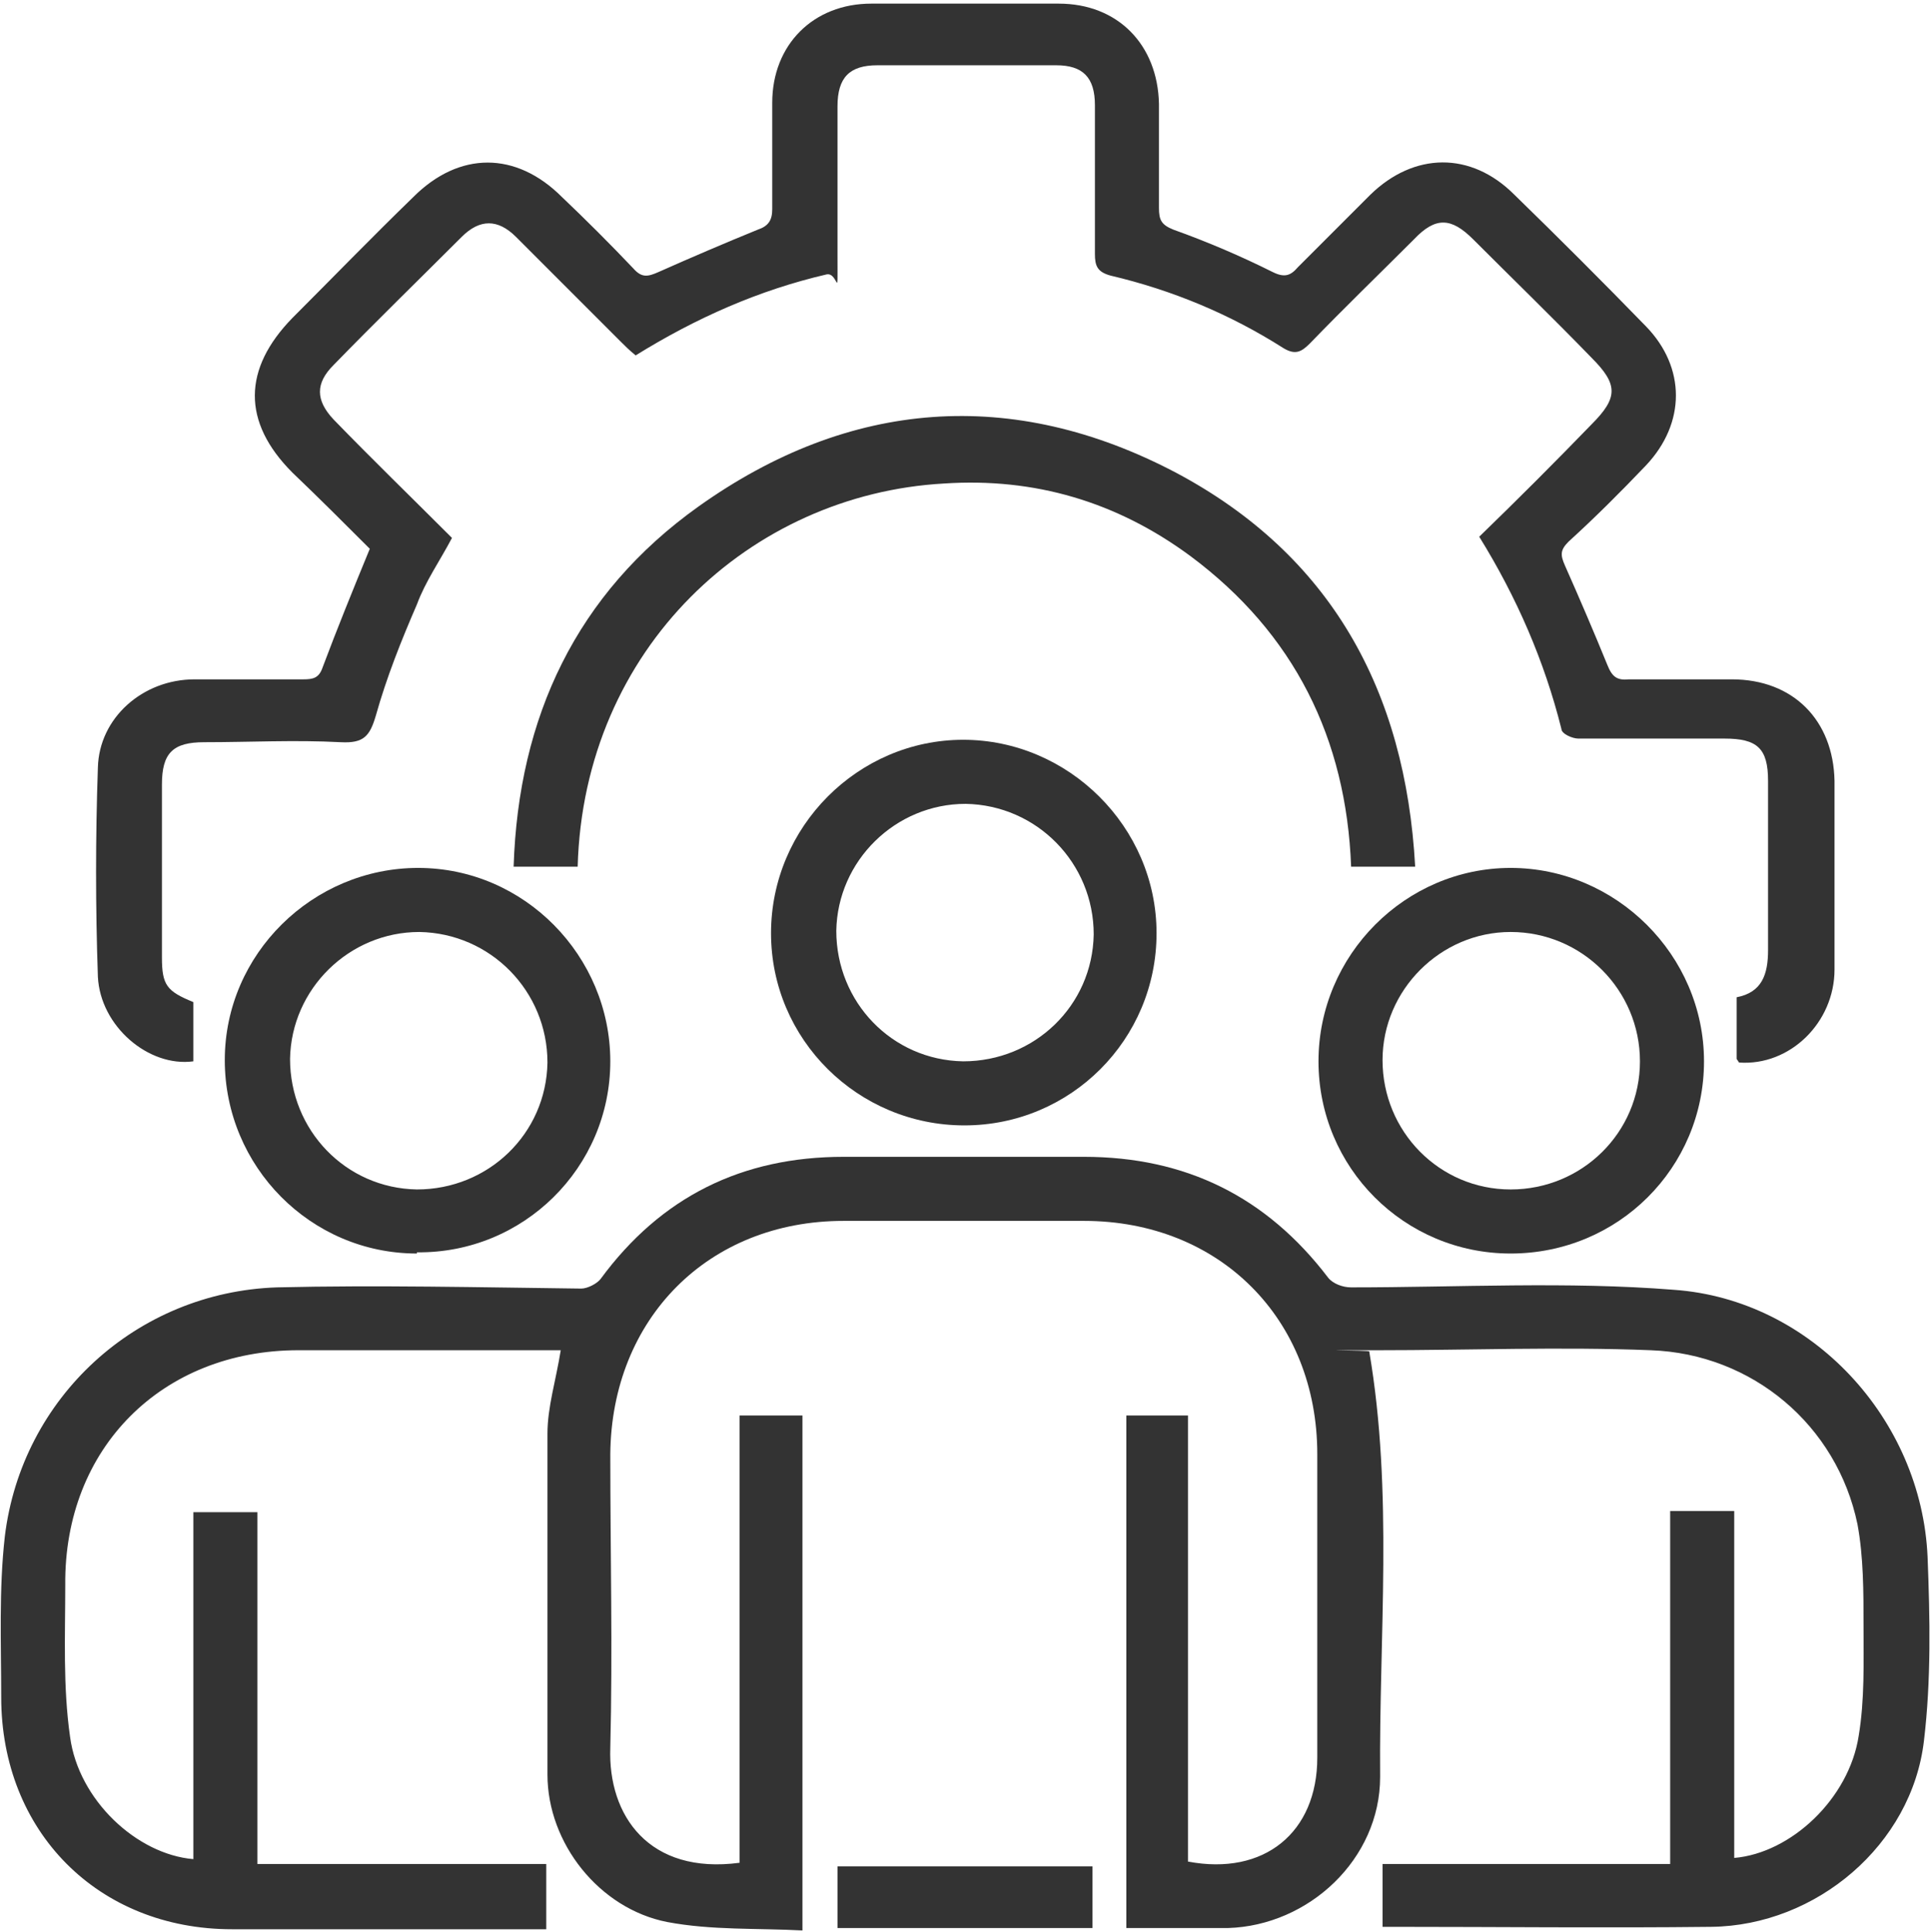 <?xml version="1.0" encoding="UTF-8"?>
<svg id="Layer_1" xmlns="http://www.w3.org/2000/svg" version="1.1" viewBox="0 0 159.7 159.8">
  <!-- Generator: Adobe Illustrator 29.3.1, SVG Export Plug-In . SVG Version: 2.1.0 Build 151)  -->
  <defs>
    <style>
      .st0 {
        fill: #333;
      }
    </style>
  </defs>
  <path class="st0" d="M61.2,154.1v-37h5.2v42.6c-3.7-.2-7.5,0-11.2-.7-5.6-1.1-9.9-6.5-9.9-12.2,0-9.4,0-18.8,0-28.2,0-2.2.7-4.4,1.1-6.9h-2.1c-6.5,0-13.1,0-19.6,0-11.3,0-19.4,8.1-19.3,19.4,0,4.2-.2,8.4.4,12.6.7,5.2,5.5,9.7,10.2,10.1v-28.7h5.3v29.1h23.9v5.4h-1.7c-8.1,0-16.2,0-24.3,0-11.1,0-19.1-8.1-19.1-19.2,0-4.4-.2-8.9.3-13.3,1.4-11.5,10.9-20.2,22.5-20.6,8.4-.2,16.8,0,25.2.1.5,0,1.3-.4,1.6-.8,5-6.8,11.7-10.1,20.1-10.1,6.7,0,13.3,0,19.9,0,8.4,0,15.1,3.3,20.2,10,.4.5,1.2.8,1.9.8,8.9,0,17.9-.5,26.7.2,11.4.8,20.5,10.7,21,22.1.2,5.1.3,10.2-.3,15.2-1,8.6-8.9,15.3-17.6,15.4-8.8.1-17.5,0-26.3,0s-.5,0-.9,0v-5.2h23.8v-29.2h5.3v28.7c4.7-.4,9.5-4.9,10.3-10.1.5-3,.4-6.1.4-9.1,0-2.8,0-5.7-.5-8.4-1.7-8.2-8.7-14.1-17.1-14.4-7.5-.3-15.1,0-22.6,0s-.5,0-.7.1c2,11.7.8,23.5.9,35.2,0,6.8-5.9,12.3-12.6,12.5-2.8,0-5.5,0-8.4,0v-42.4h5.1v36.9c6.3,1.2,10.7-2.4,10.7-8.6v-25.1c0-11.2-8.1-19.3-19.3-19.3-6.7,0-13.3,0-19.9,0-11.2,0-19.2,8.1-19.3,19.3,0,8.1.2,16.2,0,24.3-.2,5.6,3.2,10.5,10.7,9.5h0Z"/>
  <path class="st0" d="M143.7,87.6v-5.1c2.1-.4,2.6-1.9,2.6-3.9,0-4.7,0-9.3,0-14,0-2.7-.9-3.5-3.6-3.5-4,0-8.1,0-12.1,0-.5,0-1.4-.4-1.4-.8-1.4-5.6-3.7-10.9-6.8-15.9,3.2-3.1,6.3-6.2,9.3-9.3,2.2-2.2,2.2-3.3,0-5.5-3.2-3.3-6.5-6.5-9.8-9.8-1.8-1.8-3.1-1.9-4.9,0-2.9,2.9-5.8,5.7-8.6,8.6-.7.7-1.2,1-2.2.4-4.4-2.8-9.2-4.8-14.3-6-1.1-.3-1.3-.8-1.3-1.8,0-4.1,0-8.2,0-12.3,0-2.3-1-3.3-3.2-3.3-4.9,0-9.9,0-14.8,0-2.3,0-3.3,1-3.3,3.4,0,4.1,0,8.2,0,12.3s.1,1.4-.9,1.6c-5.6,1.3-10.8,3.6-15.8,6.7-.5-.4-.9-.8-1.3-1.2-2.9-2.9-5.7-5.7-8.6-8.6-1.5-1.5-3-1.5-4.5,0-3.5,3.5-7.1,7-10.6,10.6-1.5,1.5-1.5,2.9,0,4.5,3.2,3.3,6.5,6.5,9.8,9.8-1,1.9-2.2,3.6-2.9,5.5-1.3,3-2.5,6-3.4,9.2-.5,1.7-1,2.3-2.9,2.2-3.8-.2-7.5,0-11.3,0-2.6,0-3.5.9-3.5,3.5v14.3c0,2.3.4,2.8,2.6,3.7v4.9c-3.7.5-7.7-2.9-7.9-7-.2-5.8-.2-11.5,0-17.3.1-4.1,3.7-7.3,8-7.3,3,0,6,0,9,0,.8,0,1.3-.1,1.6-1,1.2-3.2,2.5-6.4,3.9-9.8-2-2-4.2-4.2-6.4-6.3-4.2-4.2-4.1-8.6,0-12.8,3.3-3.3,6.6-6.7,10-10,3.8-3.8,8.5-3.8,12.3,0,2,1.9,4,3.9,5.9,5.9.7.8,1.2.7,2.1.3,2.7-1.2,5.5-2.4,8.2-3.5.9-.3,1.2-.8,1.2-1.7,0-2.9,0-5.9,0-8.8,0-4.8,3.4-8.2,8.2-8.2,5.2,0,10.3,0,15.5,0,4.9,0,8.2,3.4,8.3,8.3,0,2.9,0,5.8,0,8.6,0,1,.2,1.4,1.2,1.8,2.8,1,5.6,2.2,8.2,3.5,1,.5,1.5.3,2.1-.4,2-2,4-4,6-6,3.6-3.5,8.3-3.6,11.9,0,3.7,3.6,7.3,7.2,10.9,10.9,3.3,3.4,3.3,8,0,11.5-2.1,2.2-4.2,4.3-6.4,6.3-.7.7-.7,1.1-.3,2,1.2,2.7,2.4,5.5,3.5,8.2.4,1,.8,1.3,1.8,1.2,2.8,0,5.6,0,8.5,0,5.1,0,8.4,3.4,8.5,8.4,0,5.2,0,10.4,0,15.6,0,4.4-3.7,8-7.9,7.7h0Z"/>
  <path class="st0" d="M117.1,71.7h-5.3c-.4-10.6-4.7-19.3-13.3-25.7-6.1-4.5-12.9-6.5-20.4-6-16,.9-29.8,13.6-30.3,31.7h-5.3c.4-12.4,5.2-22.6,15.3-29.8,12.5-8.9,26-9.9,39.5-2.8,12.8,6.8,19,18,19.8,32.6Z"/>
  <path class="st0" d="M79.8,93.1c-8.8,0-16-7.1-16-15.9s7.2-16,15.9-16,16,7.2,16,16-7.1,15.9-15.9,15.9ZM79.7,87.8c5.9,0,10.7-4.6,10.8-10.5,0-5.9-4.7-10.7-10.6-10.8-5.8,0-10.6,4.7-10.7,10.5,0,5.9,4.6,10.7,10.5,10.8h0Z"/>
  <path class="st0" d="M34.5,103.7c-8.8,0-15.9-7.2-15.9-16,0-8.8,7.3-15.9,16-15.9,8.8,0,15.9,7.3,15.9,16,0,8.8-7.2,15.9-16,15.8h0ZM34.5,98.4c5.9,0,10.7-4.6,10.8-10.5,0-5.9-4.7-10.7-10.6-10.8-5.8,0-10.6,4.7-10.7,10.5,0,5.9,4.6,10.7,10.5,10.8h0Z"/>
  <path class="st0" d="M125,103.7c-8.8,0-15.9-7.1-15.9-15.9s7.2-16,15.9-16,16,7.2,16,16c0,8.8-7.1,15.9-16,15.9ZM125,98.4c5.9,0,10.7-4.7,10.7-10.6s-4.8-10.7-10.7-10.7c-5.8,0-10.6,4.8-10.6,10.6,0,5.9,4.7,10.7,10.6,10.7h0Z"/>
  <path class="st0" d="M90.4,154.4v5.1h-21.1v-5.1h21.1Z"/>
</svg>